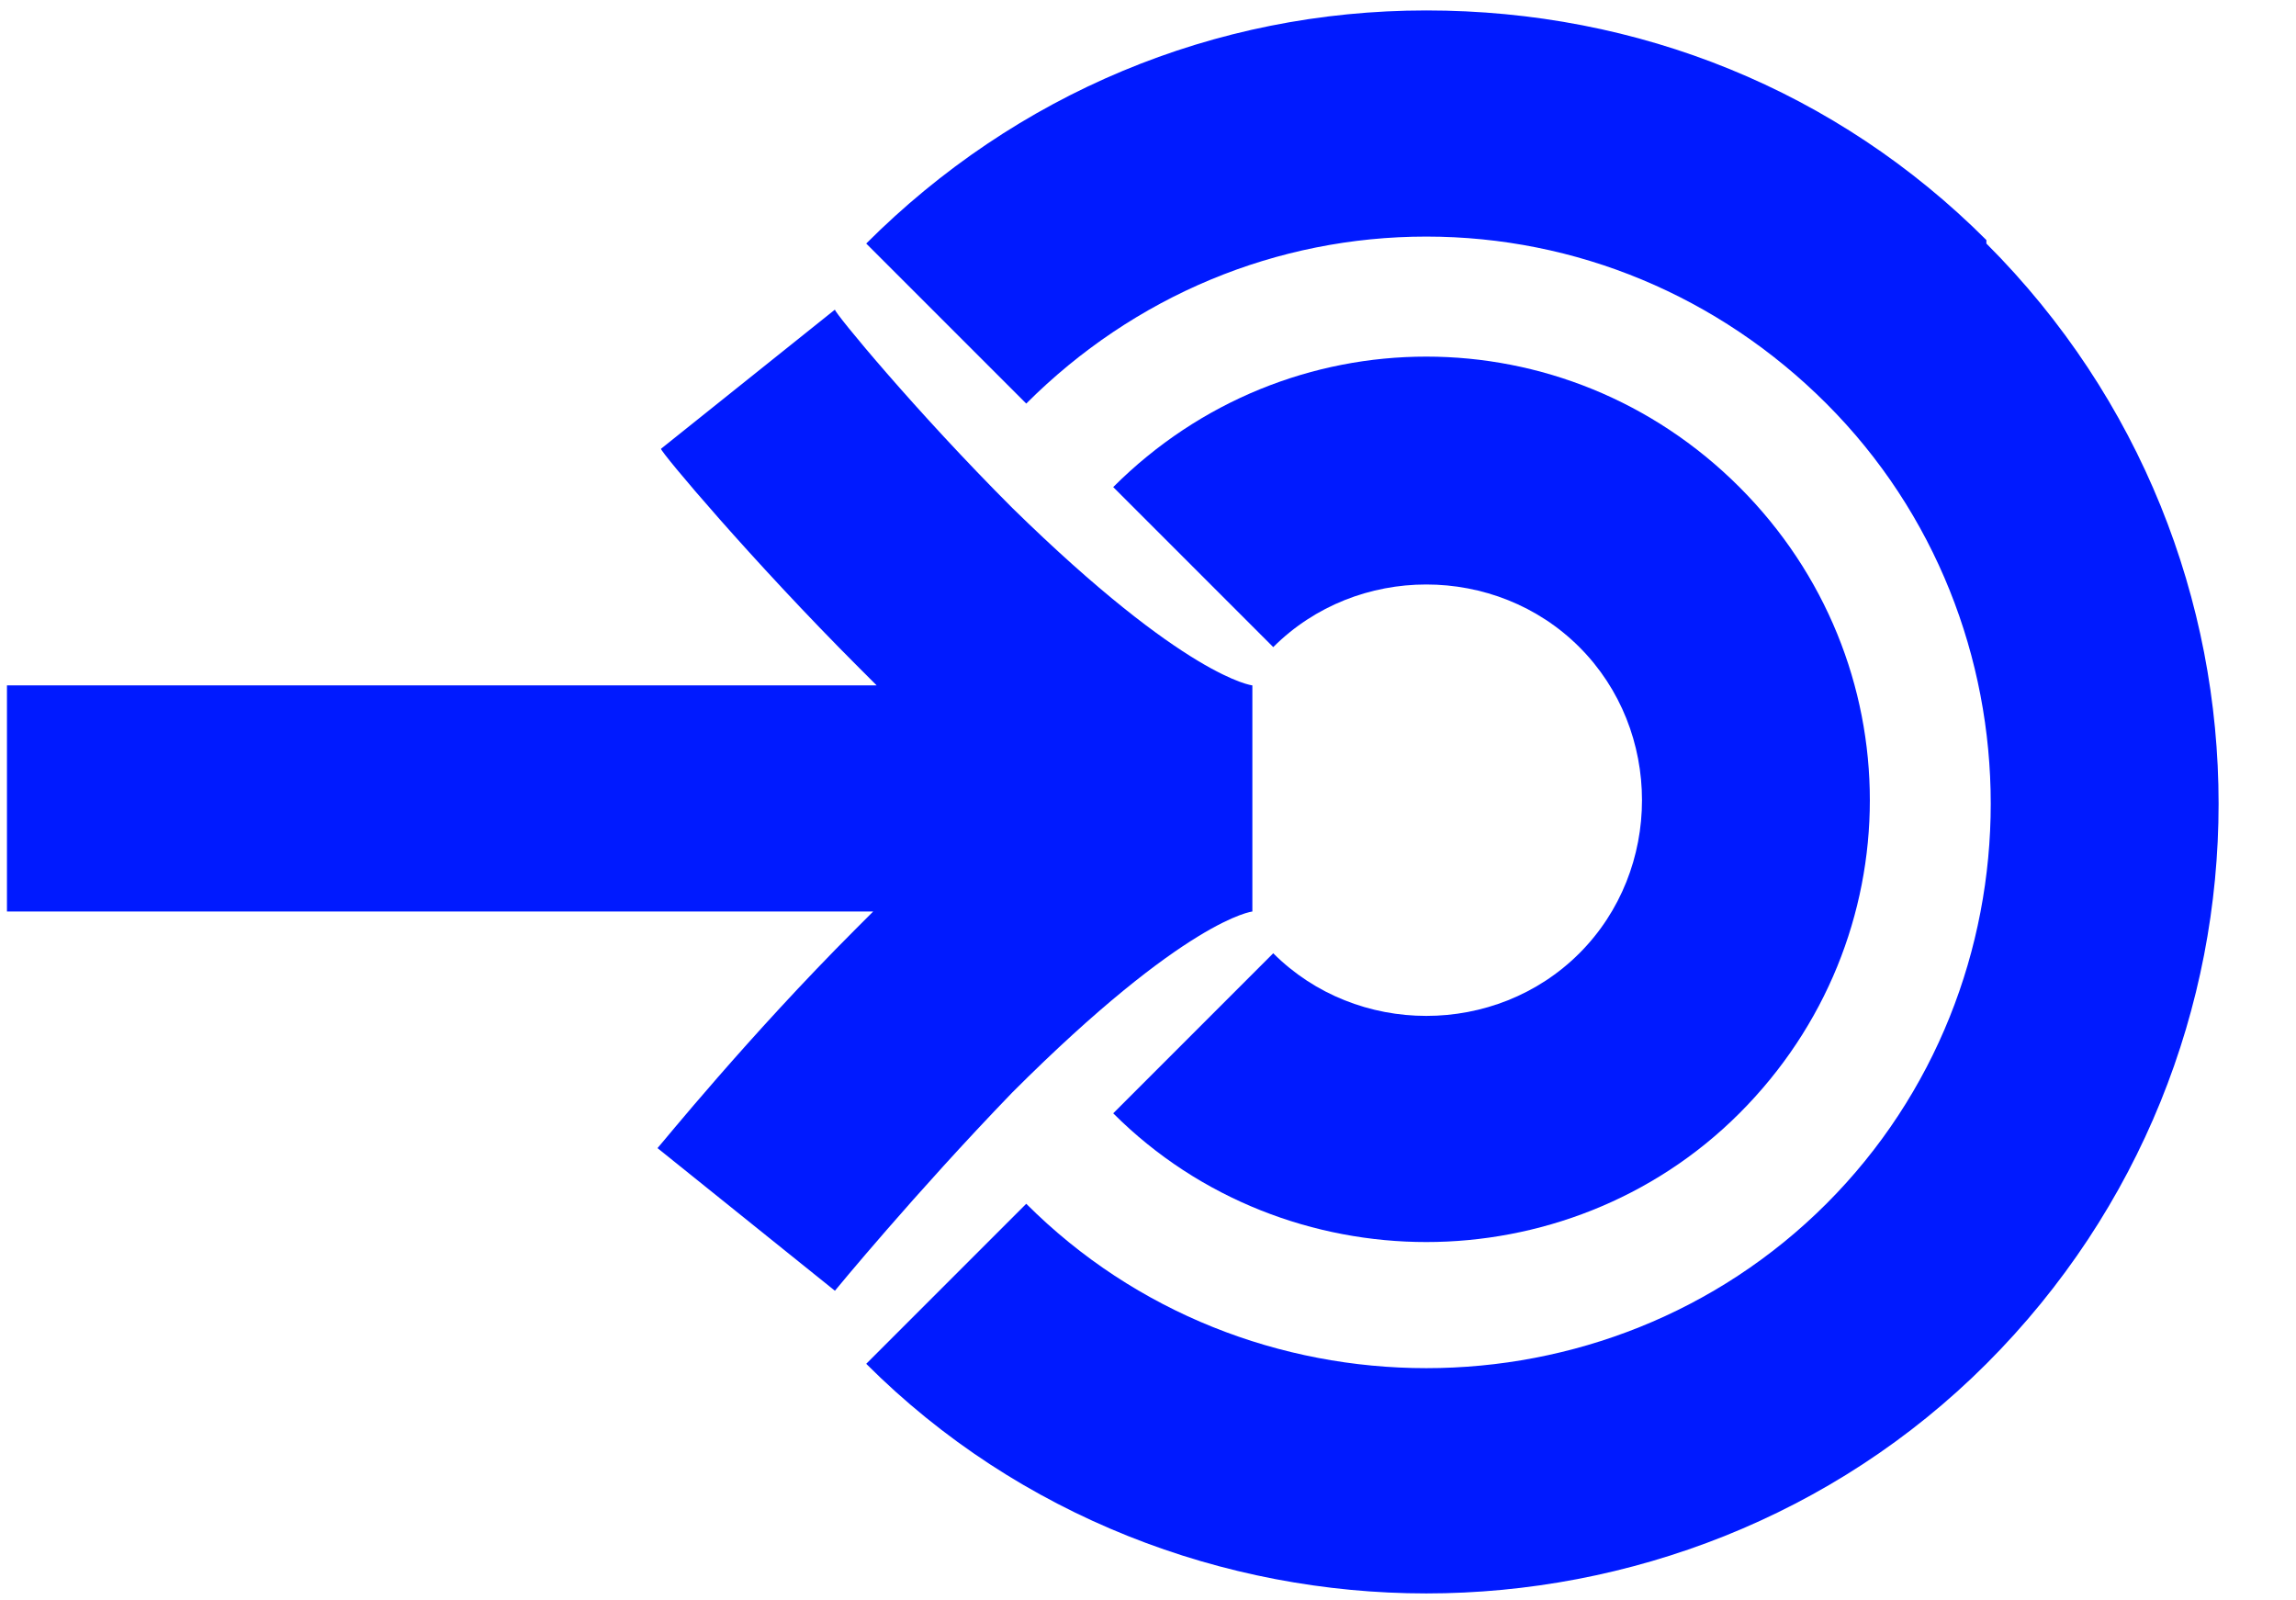 <?xml version="1.0" encoding="UTF-8"?>
<svg xmlns="http://www.w3.org/2000/svg" version="1.1" viewBox="0 0 66 46">
  <defs>
    <style>
      .cls-1 {
        fill: #001aff;
      }
    </style>
  </defs>
  <!-- Generator: Adobe Illustrator 28.6.0, SVG Export Plug-In . SVG Version: 1.2.0 Build 709)  -->
  <g>
    <g id="Layer_1">
      <g id="Layer_1-2" data-name="Layer_1">
        <g>
          <path class="cls-1" d="M57.1,6.9C52.8,2.6,47.1.3,41,.3s-11.8,2.4-16.1,6.7l4.6,4.6c3.1-3.1,7.2-4.8,11.5-4.8s8.4,1.7,11.5,4.8c6.3,6.3,6.3,16.7,0,23-6.3,6.3-16.7,6.3-23,0l-4.6,4.6c4.4,4.4,10.3,6.6,16.1,6.6s11.7-2.2,16.1-6.6c8.9-8.9,8.9-23.3,0-32.2h0Z"/>
          <path class="cls-1" d="M36.6,27.4l-4.6,4.6c2.5,2.5,5.8,3.7,9,3.7s6.5-1.2,9-3.7c5-5,5-13,0-18-5-5-13-5-18,0l4.6,4.6c2.4-2.4,6.4-2.4,8.8,0s2.4,6.4,0,8.8-6.4,2.4-8.8,0Z"/>
          <path class="cls-1" d="M36,26.2v-6.5s-1.9-.2-6.9-5.1c-2.8-2.8-5.1-5.6-5.1-5.7h0l-2.5,2-2.5,2c0,.1,2.6,3.2,5.7,6.3.2.2.3.3.5.5H.2v6.5h24.9c-.2.2-.3.3-.5.5-3.1,3.1-5.6,6.2-5.7,6.3l5.1,4.1s2.3-2.8,5.1-5.7c5-5,6.9-5.2,6.9-5.2h0Z"/>
        </g>
      </g>
    </g>
  </g>
</svg>